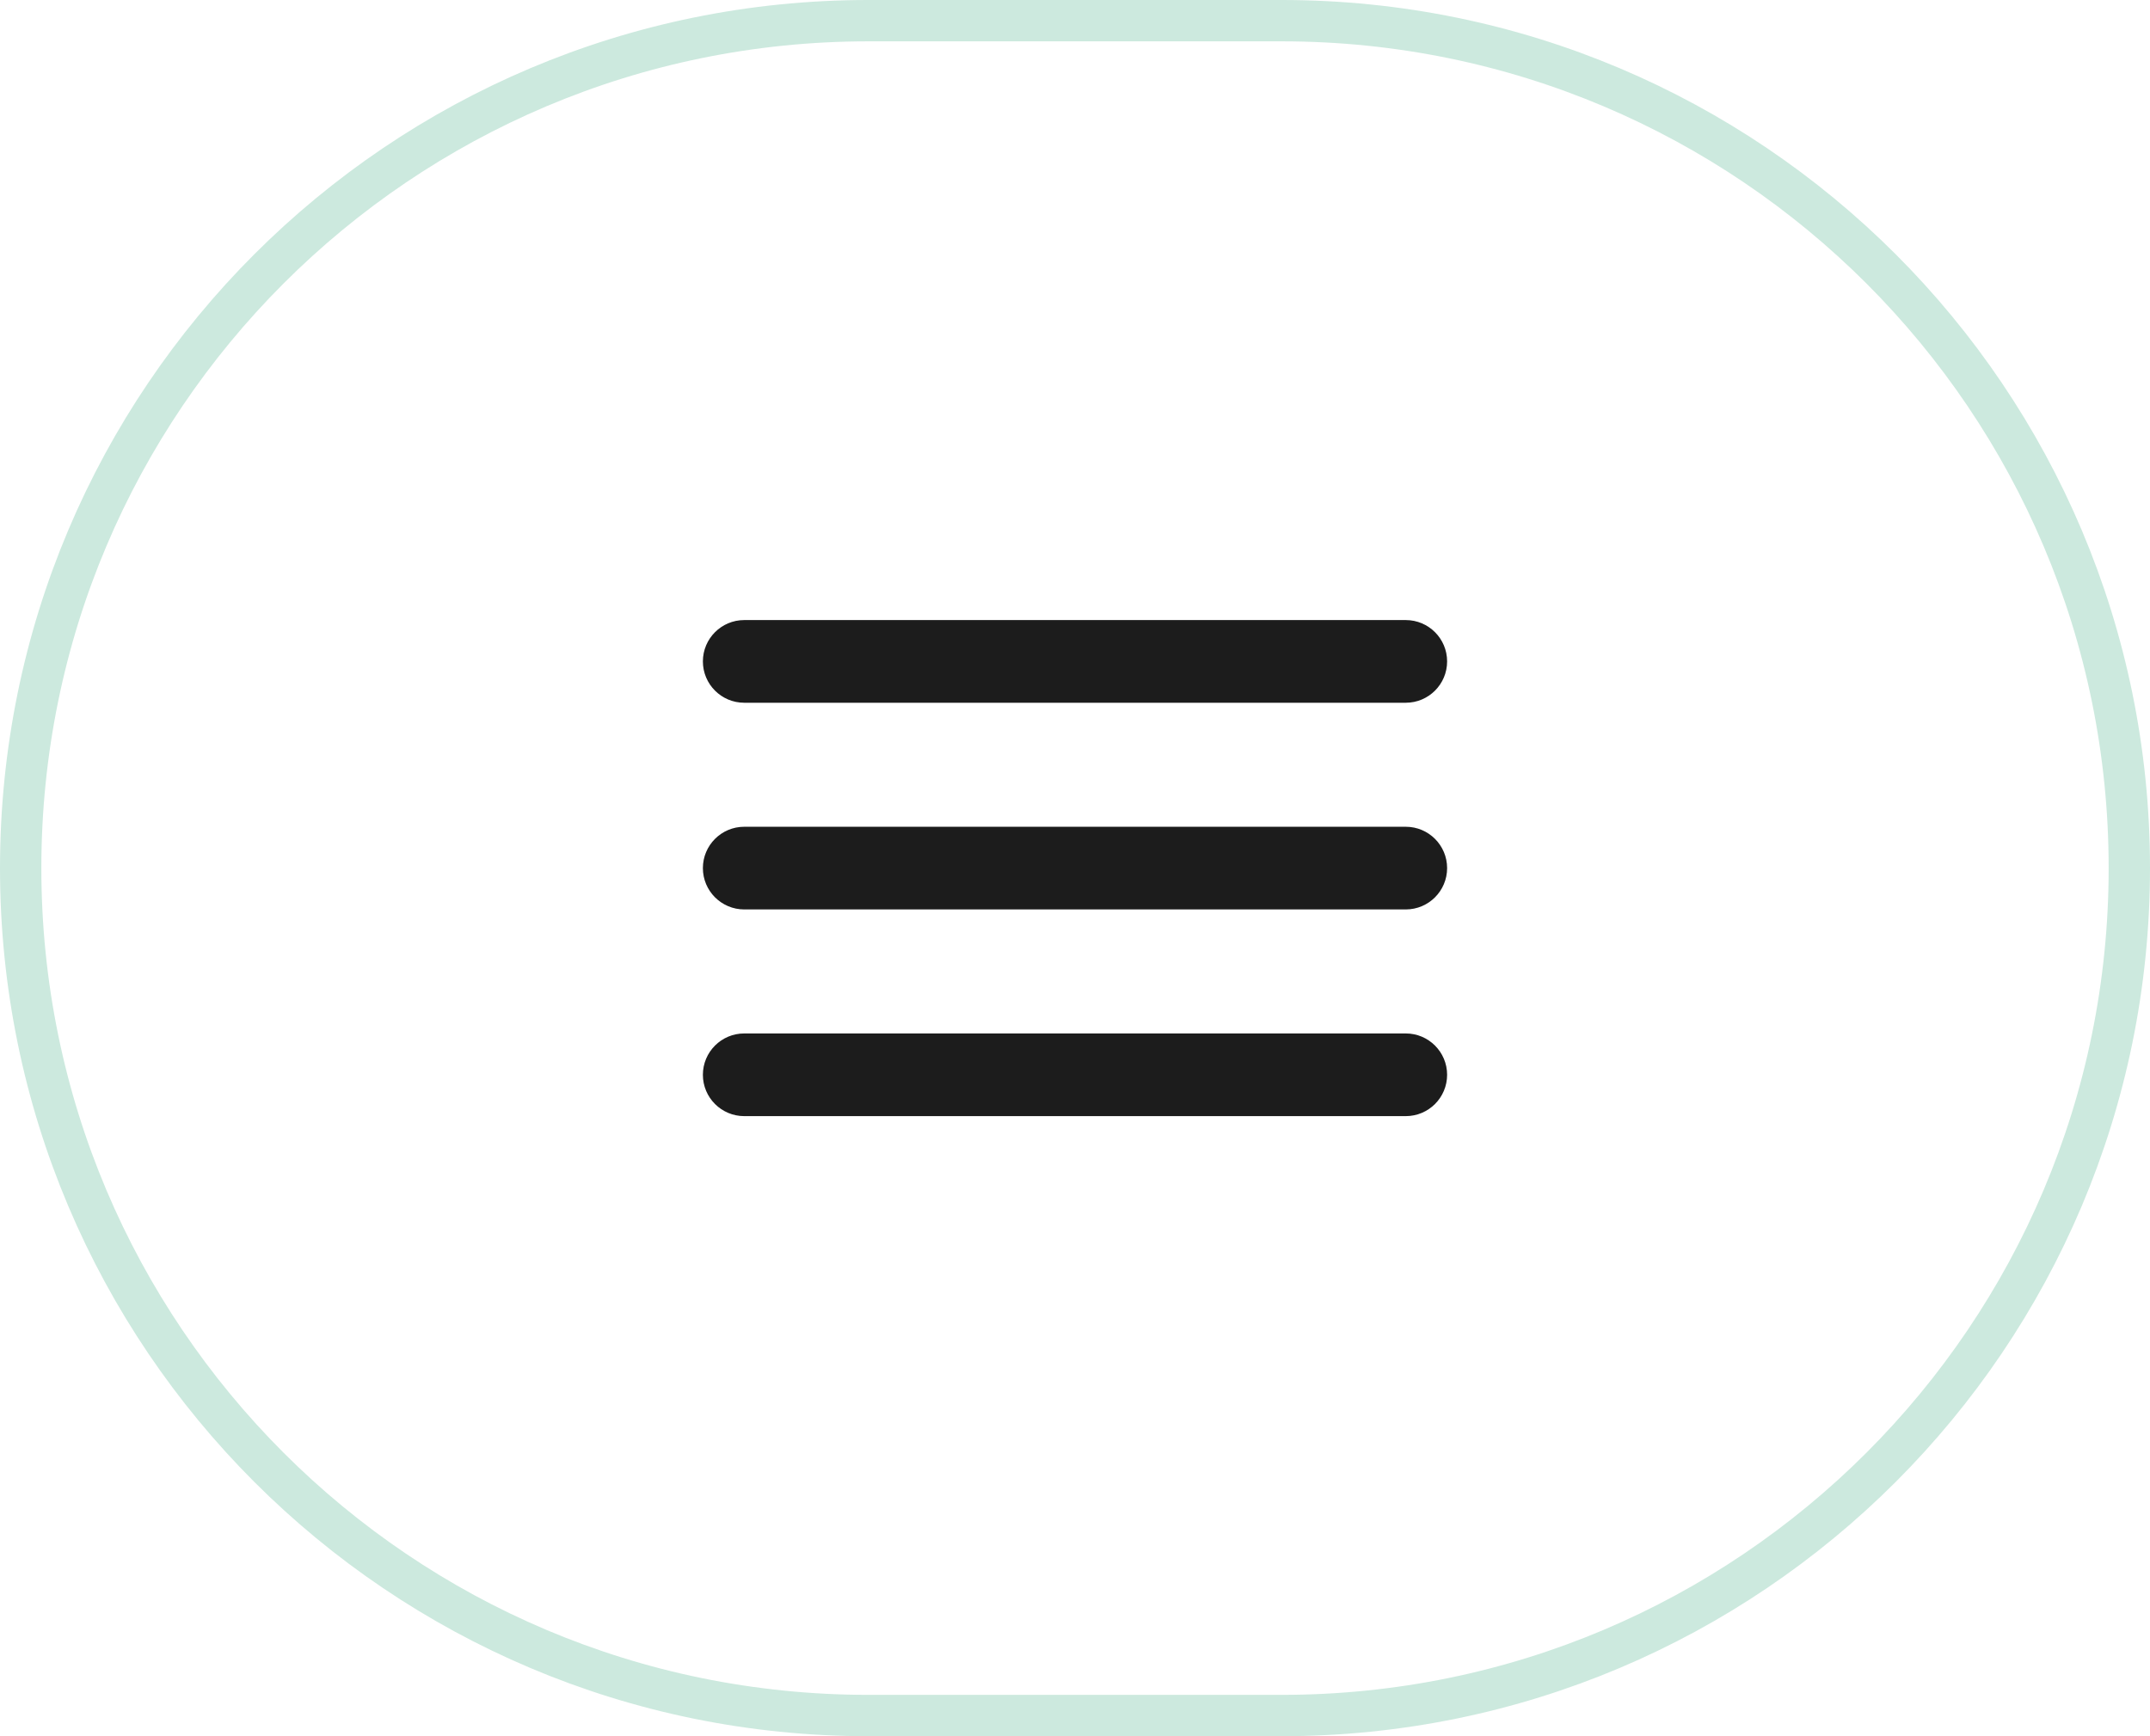 <svg width="52" height="42" viewBox="0 0 52 42" fill="none" xmlns="http://www.w3.org/2000/svg">
<path d="M21 0.5C9.678 0.5 0.5 9.678 0.5 21C0.5 32.322 9.678 41.5 21 41.5H31C42.322 41.5 51.5 32.322 51.5 21C51.5 9.678 42.322 0.5 31 0.5H21Z" stroke="#CCE9DE"/>
<path d="M17 26C17 26.552 17.448 27 18 27H34C34.552 27 35 26.552 35 26C35 25.448 34.552 25 34 25H18C17.448 25 17 25.448 17 26ZM17 21C17 21.552 17.448 22 18 22H34C34.552 22 35 21.552 35 21C35 20.448 34.552 20 34 20H18C17.448 20 17 20.448 17 21ZM18 15C17.448 15 17 15.448 17 16C17 16.552 17.448 17 18 17H34C34.552 17 35 16.552 35 16C35 15.448 34.552 15 34 15H18Z" fill="#1C1C1C"/>
</svg>
